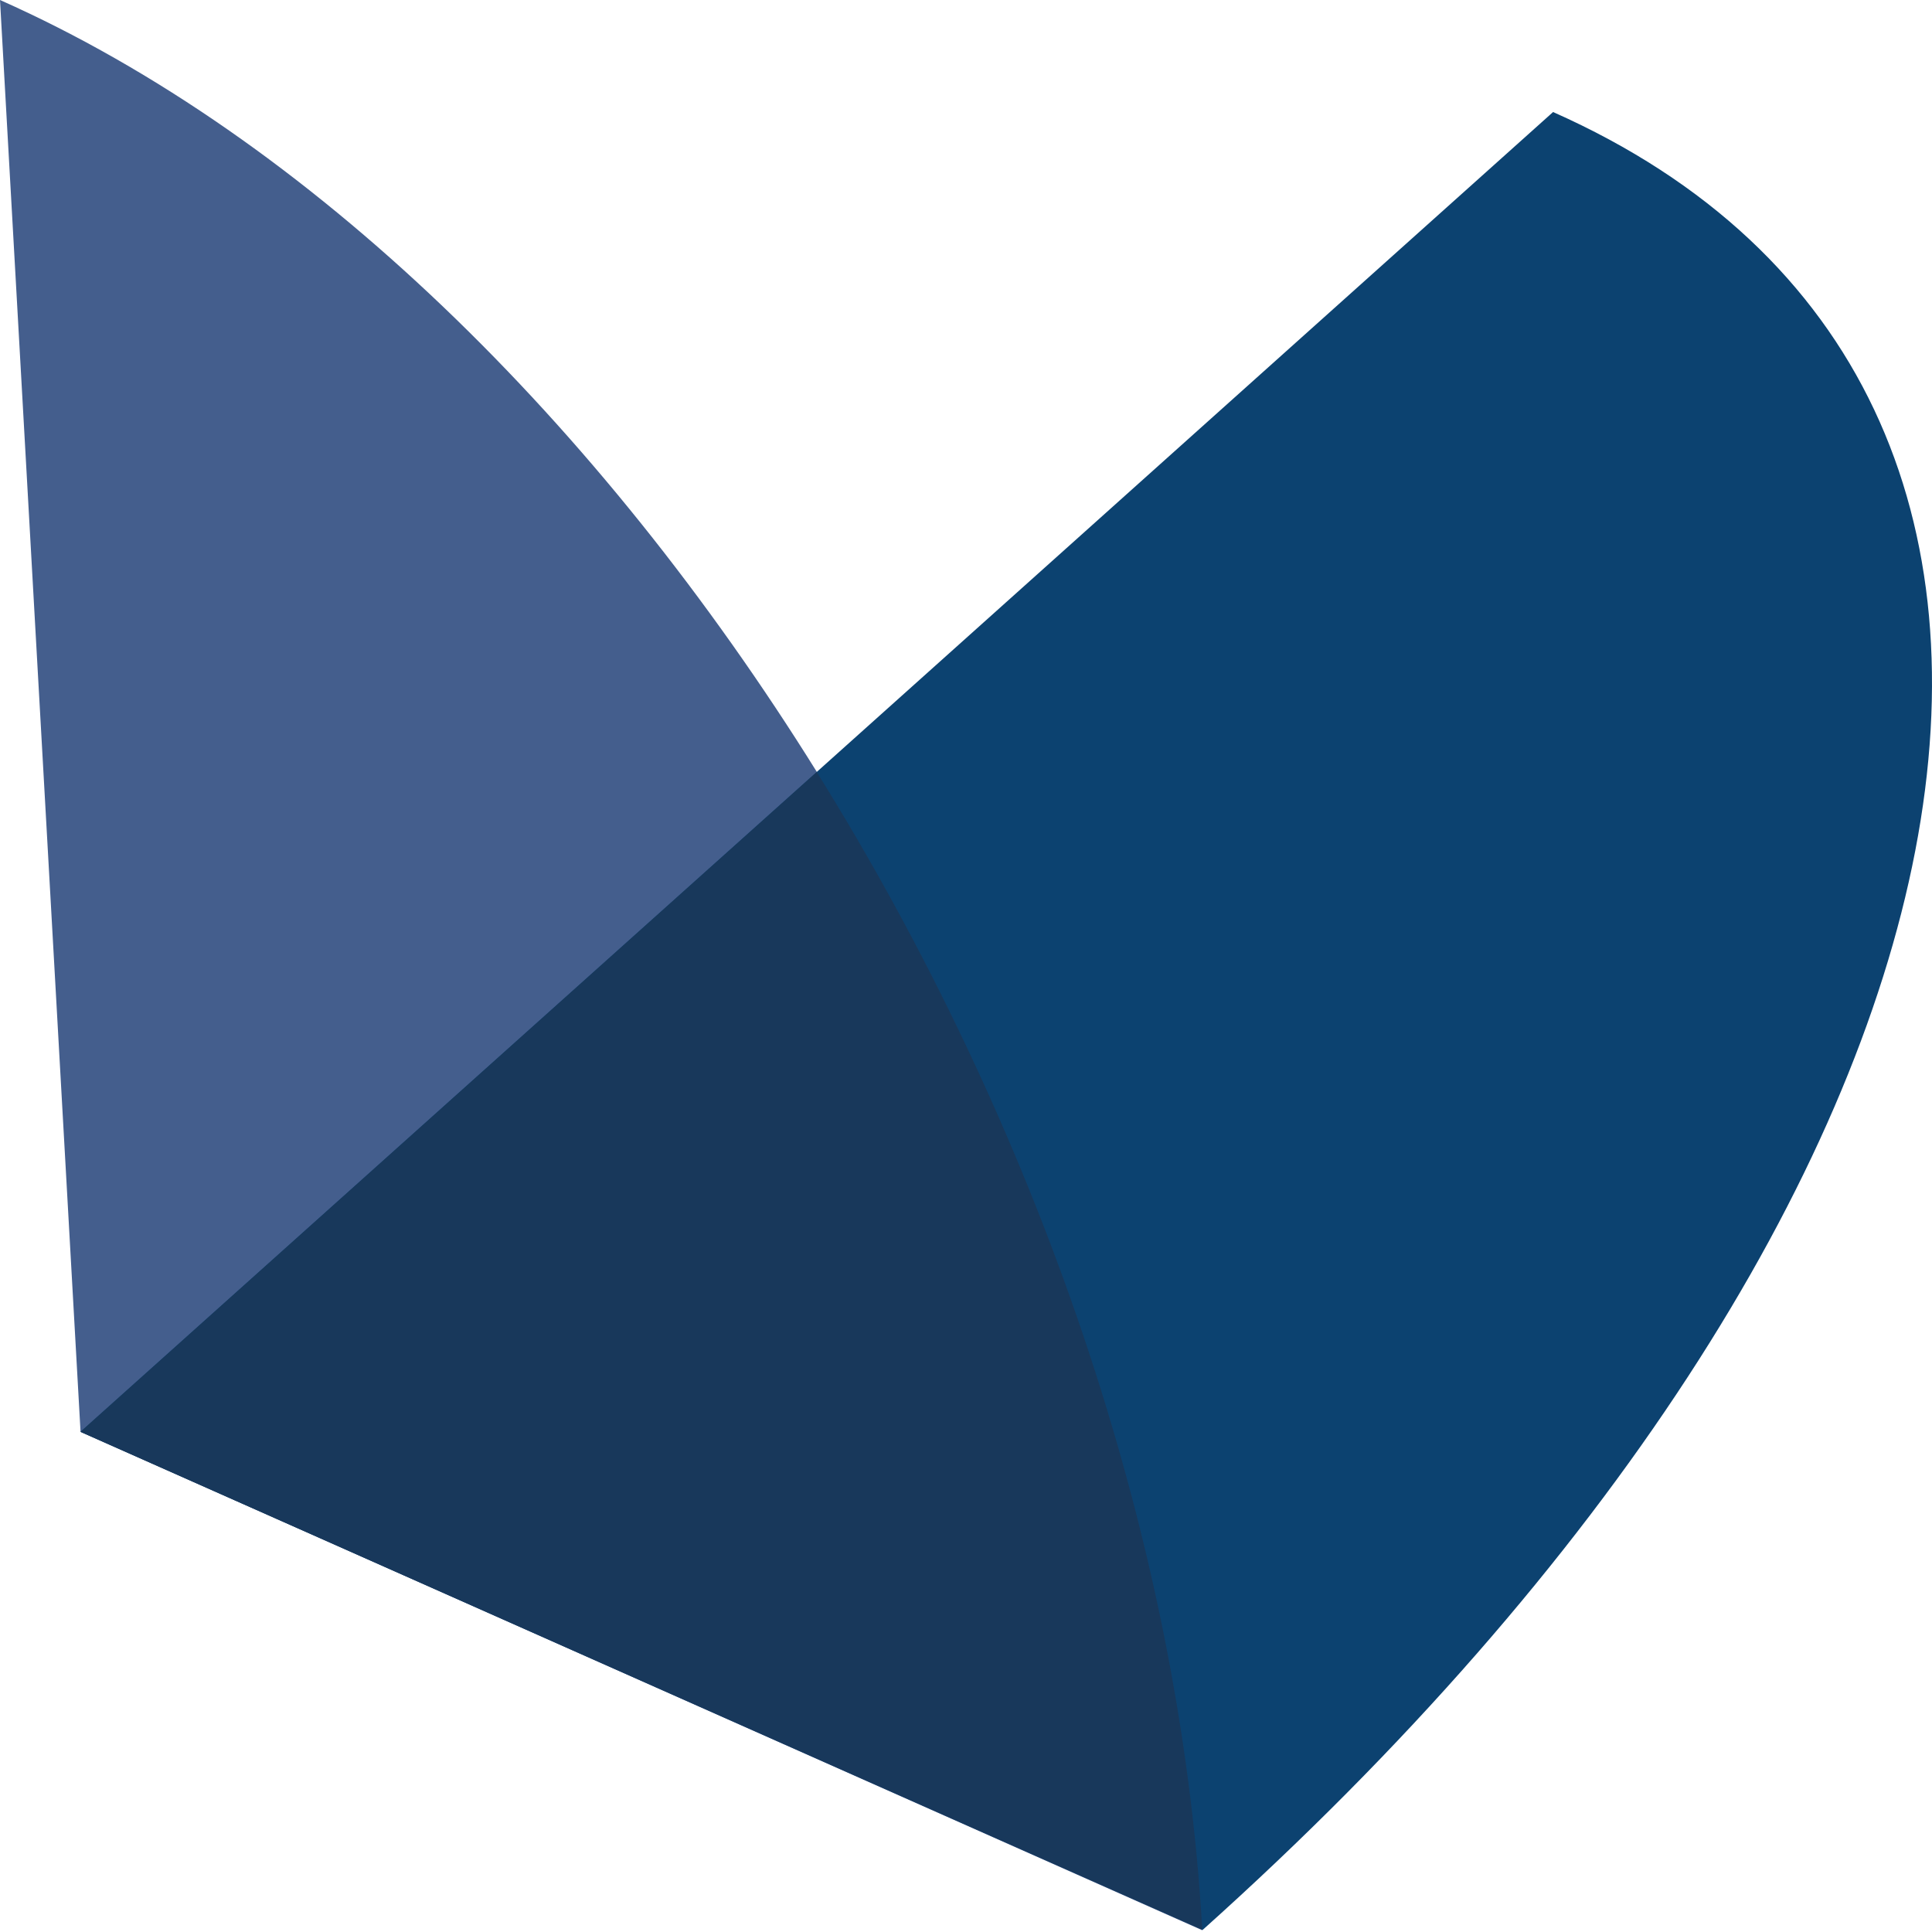 <svg xmlns="http://www.w3.org/2000/svg" width="137.786" height="137.786">
    <path d="M85.753 137.665L5.744 102.11 0 0c44.179 19.633 82.581 81.28 85.753 137.66" fill="#445e8d"/>
    <path d="M85.783 137.635L5.742 102.112 110.762 7.99c44.197 19.615 33.01 77.672-24.984 129.64" fill="#0c4270"/>
    <path d="M85.743 137.625L5.739 102.117l52.509-47.058c15.51 24.899 25.9 54.389 27.495 82.566" fill="#18385b"/>
</svg>
